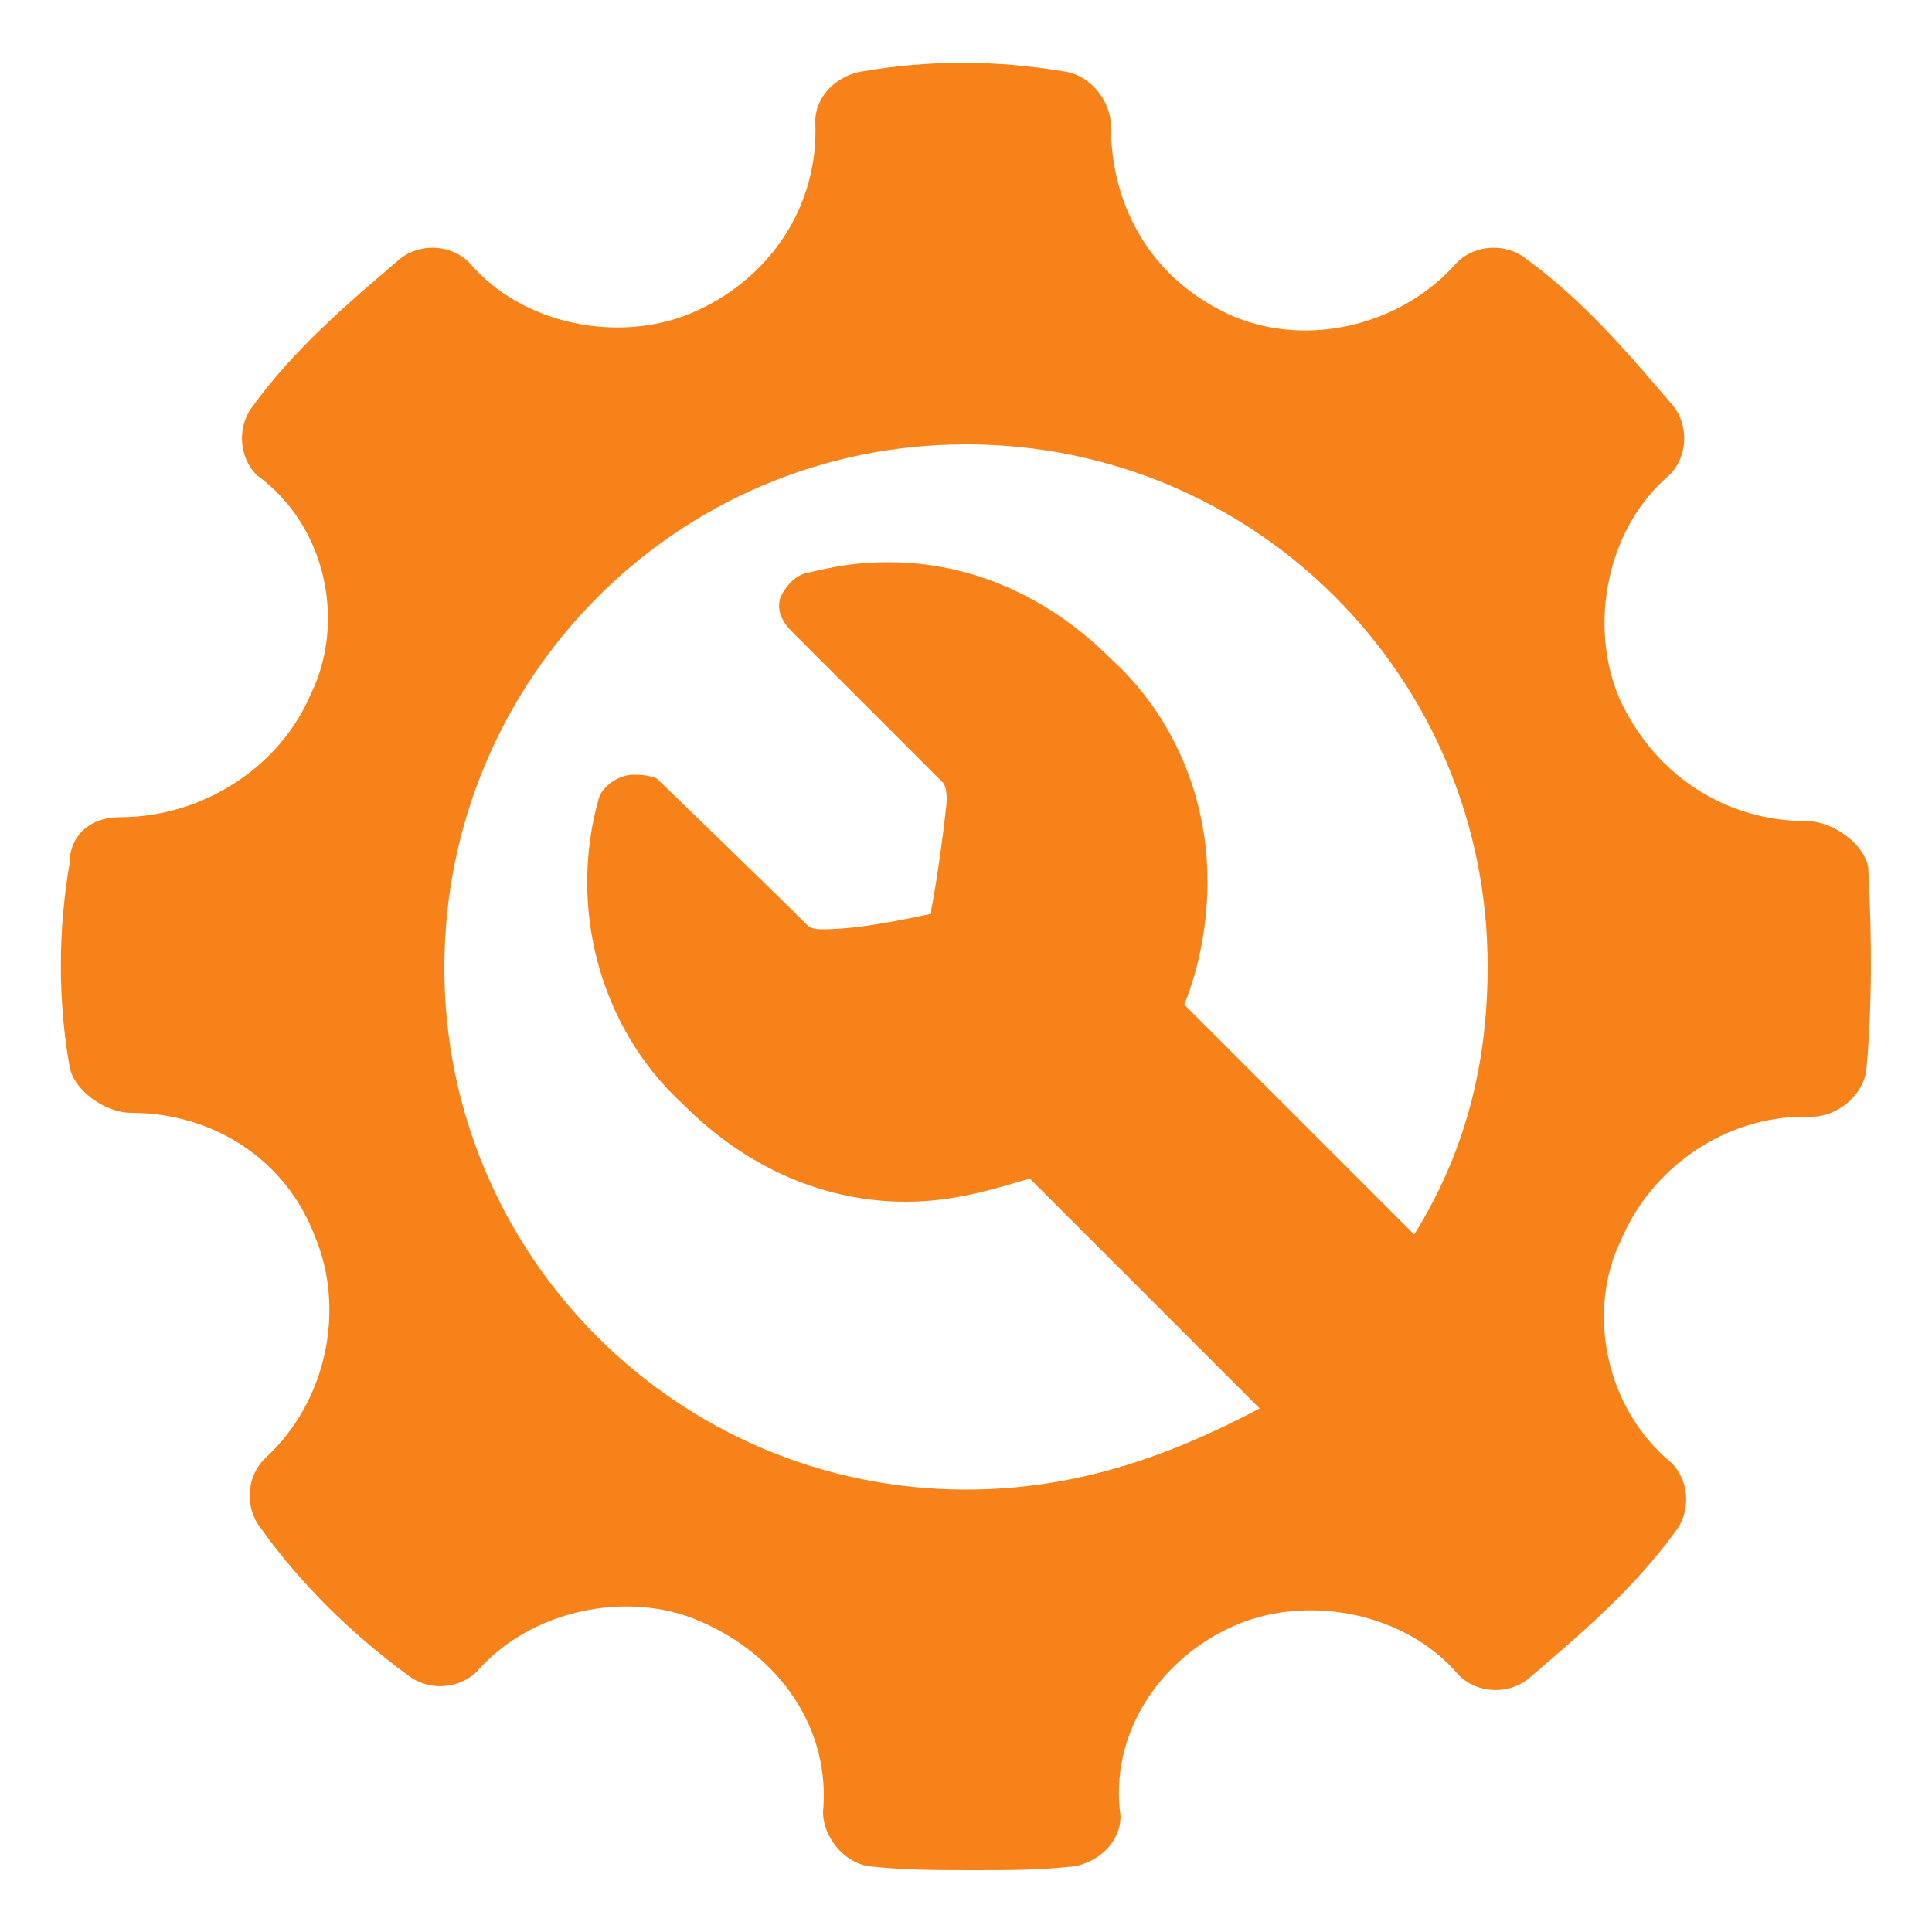 <?xml version="1.0" encoding="utf-8"?>
<svg width="100" height="100" xmlns="http://www.w3.org/2000/svg">
<style type="text/css">
	.st0{fill:#F78219;}
</style>
<path class="st0" d="M96.7,44.9c-0.2-1.2-1.8-2.4-3.2-2.4c-4.4,0-8-2.6-9.7-6.4c-1.6-3.8-0.6-8.8,2.6-11.5c1-1,1-2.6,0.2-3.6
	c-2.4-2.8-4.6-5.4-7.6-7.6c-1-0.8-2.6-0.8-3.6,0.2c-2.8,3.2-7.6,4.4-11.5,2.8c-4.2-1.8-6.4-5.6-6.4-9.9c0-1.2-1-2.6-2.4-2.8
	c-3.6-0.6-7-0.6-10.5,0c-1.2,0.2-2.4,1.2-2.4,2.6c0.2,4.4-2.4,8.2-6.4,9.9c-3.8,1.6-8.8,0.6-11.5-2.6c-1-1-2.6-1-3.6-0.2
	c-2.8,2.4-5.4,4.6-7.6,7.6c-0.8,1-0.8,2.6,0.2,3.6c3.6,2.6,4.6,7.6,2.8,11.3c-1.6,3.8-5.6,6.4-9.9,6.4c-1.6,0-2.6,1-2.6,2.4
	C3,48.2,3,51.8,3.6,55.2c0.2,1.2,1.8,2.4,3.2,2.4c4.2,0,8,2.4,9.5,6.4c1.6,3.8,0.6,8.6-2.6,11.5c-1,1-1,2.6-0.2,3.6
	c2,2.8,4.6,5.4,7.6,7.6c1,0.8,2.6,0.8,3.6-0.2c2.8-3.2,7.8-4.2,11.5-2.6c4.2,1.8,6.8,5.6,6.4,9.9c0,1.2,1,2.6,2.4,2.8
	c1.8,0.2,3.6,0.2,5.4,0.2s3.4,0,5.2-0.2c1.2-0.2,2.4-1.2,2.4-2.6c-0.6-4.2,2-8.2,6-9.9c3.8-1.6,8.8-0.6,11.5,2.6c1,1,2.6,1,3.6,0.2
	c2.8-2.4,5.4-4.6,7.6-7.6c0.8-1,0.8-2.6-0.2-3.6c-3.4-2.8-4.4-7.8-2.6-11.5c1.6-3.8,5.4-6.4,9.5-6.4h0.4c1.2,0,2.6-1,2.8-2.4
	C96.9,52.2,96.9,48.6,96.7,44.9 M50,77.1c-14.9,0-27-12.1-27-27S35,23,50,23s27,12.1,27,27c0,5.2-1.2,9.7-3.8,13.9L61.3,52
	c0.8-2,1.2-4.2,1.2-6.4c0-4.4-1.8-8.6-5-11.5c-3.2-3.2-7.2-5-11.5-5c-1.6,0-2.8,0.2-4.4,0.6c-0.6,0.2-1,0.8-1.2,1.2
	c-0.2,0.6,0,1.2,0.6,1.8c0,0,6,6,7.8,7.8c0.2,0.2,0.2,0.8,0.2,0.8v0.2c-0.2,2-0.6,4.6-0.8,5.6l0,0c0,0,0,0,0,0.2
	c-1,0.2-3.6,0.8-5.6,0.8l0,0l0,0l0,0c-0.2,0-0.6,0-0.8-0.2c-2-2-7.8-7.6-7.8-7.6c-0.4-0.2-1-0.2-1.2-0.2c-0.8,0-1.6,0.6-1.8,1.2
	c-1.6,5.6,0,11.9,4.4,15.9c3.2,3.2,7.2,5,11.5,5c2.4,0,4.4-0.6,6.4-1.2l11.9,11.9C60.3,75.5,55.5,77.1,50,77.1"/>
</svg>
